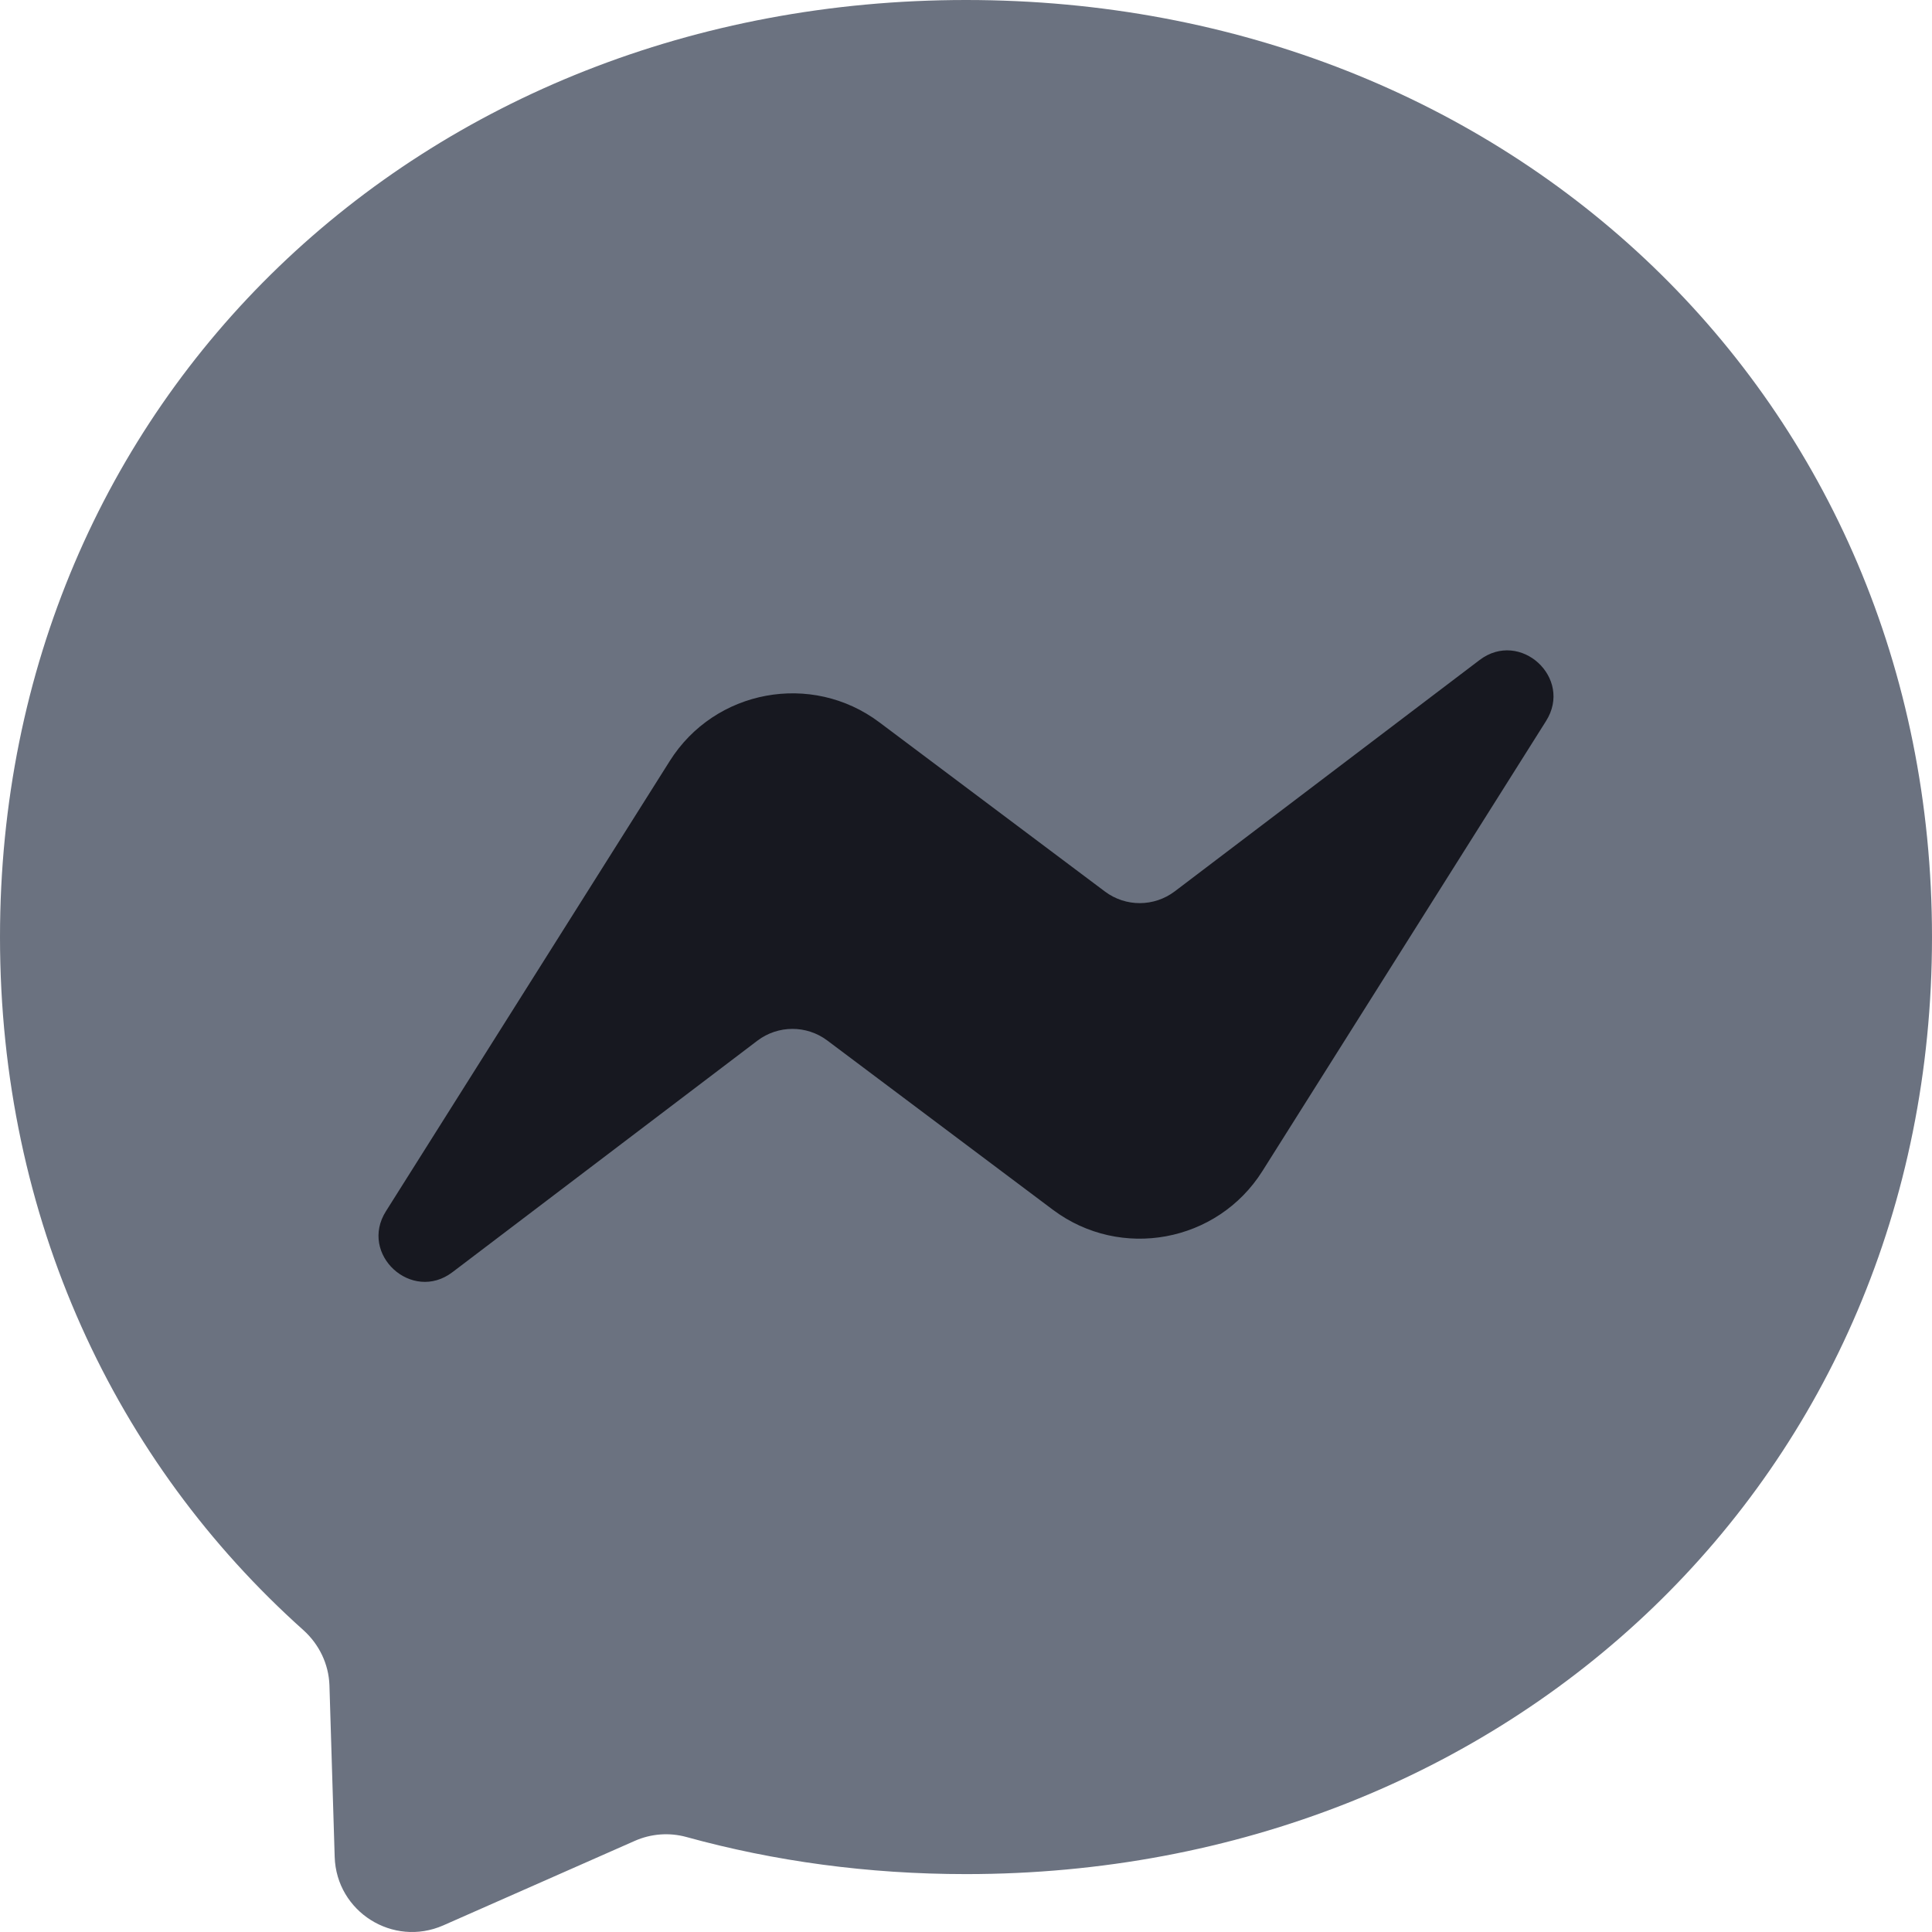 <?xml version="1.0" encoding="UTF-8"?>
<svg width="60px" height="60px" viewBox="0 0 60 60" version="1.1" xmlns="http://www.w3.org/2000/svg" xmlns:xlink="http://www.w3.org/1999/xlink">
    <title>icon_messenger</title>
    <g id="Design" stroke="none" stroke-width="1" fill="none" fill-rule="evenodd">
        <g id="Tech-Icons" transform="translate(-496, -1271)" fill-rule="nonzero">
            <g id="Chatbots" transform="translate(0, 1200)">
                <g id="Group-16" transform="translate(442, 71)">
                    <g id="icon_messenger" transform="translate(54, 0)">
                        <path d="M30,0 C13.099,0 0,12.38 0,29.101 C0,37.848 3.585,45.405 9.423,50.626 C9.912,51.067 10.207,51.677 10.231,52.335 L10.394,57.671 C10.449,59.373 12.205,60.478 13.763,59.796 L19.714,57.17 C20.218,56.947 20.783,56.904 21.314,57.049 C24.048,57.804 26.964,58.202 30,58.202 C46.901,58.202 60,45.822 60,29.101 C60,12.38 46.901,0 30,0 Z" id="Path" fill="#6B7280"></path>
                        <path d="M11.988,37.612 L20.801,23.632 C22.201,21.411 25.207,20.855 27.308,22.431 L34.316,27.688 C34.959,28.17 35.842,28.167 36.483,27.682 L45.948,20.499 C47.209,19.54 48.863,21.055 48.012,22.395 L39.205,36.369 C37.805,38.59 34.799,39.145 32.698,37.57 L25.69,32.312 C25.047,31.831 24.164,31.834 23.523,32.318 L14.052,39.508 C12.791,40.467 11.137,38.952 11.988,37.612 Z" id="Path" fill="#171820"></path>
                    </g>
                </g>
            </g>
        </g>
    </g>
</svg>